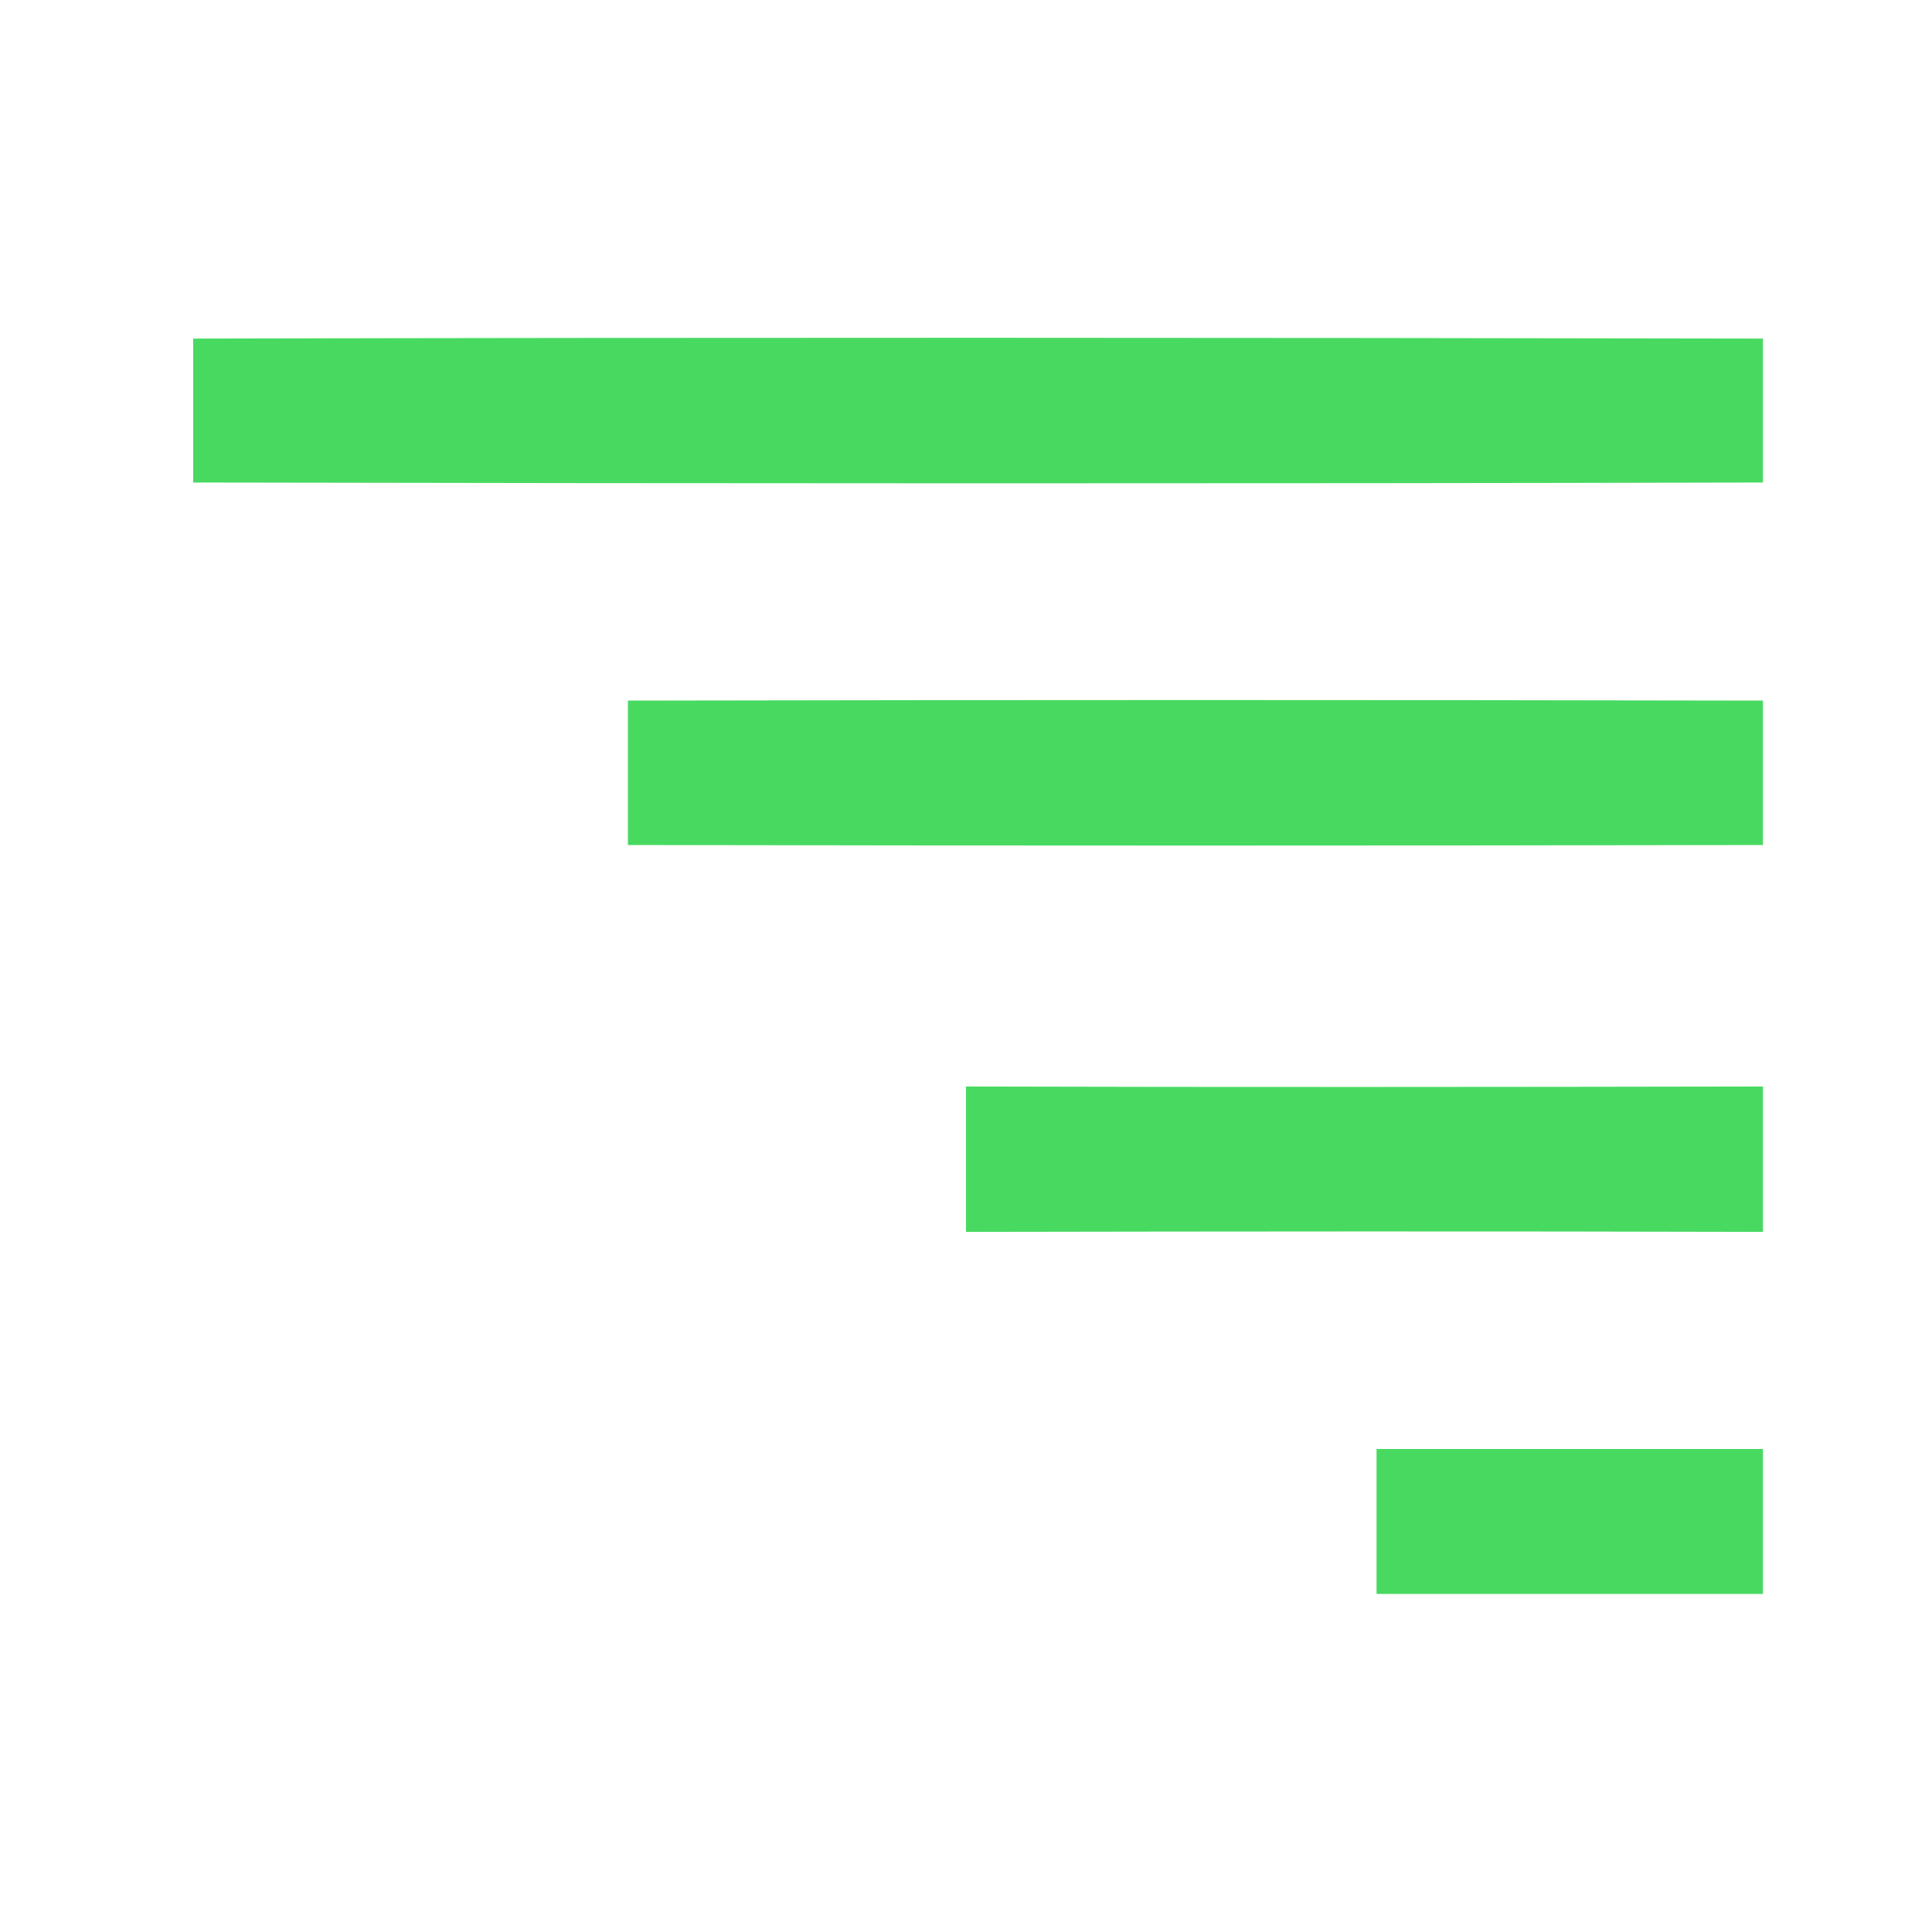 <?xml version="1.0" encoding="UTF-8" ?>
<!DOCTYPE svg PUBLIC "-//W3C//DTD SVG 1.1//EN" "http://www.w3.org/Graphics/SVG/1.1/DTD/svg11.dtd">
<svg width="80pt" height="80pt" viewBox="0 0 80 80" version="1.1" xmlns="http://www.w3.org/2000/svg">
<g id="#15365eff">
<path fill="#48d961" opacity="1.00" d=" M 8.00 14.02 C 29.67 13.97 51.33 13.98 73.00 14.02 C 73.00 15.51 73.00 18.49 73.00 19.98 C 51.33 20.03 29.67 20.02 8.00 19.98 C 8.00 18.49 8.00 15.51 8.00 14.02 Z" />
<path fill="#48d961" opacity="1.00" d=" M 26.00 29.01 C 41.67 28.98 57.33 28.98 73.00 29.01 C 73.00 30.50 73.00 33.50 73.00 34.99 C 57.33 35.02 41.67 35.02 26.00 34.99 C 26.00 33.50 26.00 30.50 26.00 29.01 Z" />
<path fill="#48d961" opacity="1.00" d=" M 40.00 44.99 C 51.00 45.02 62.00 45.01 73.00 44.99 C 73.00 46.50 73.00 49.51 73.00 51.01 C 62.00 50.98 51.00 50.99 40.00 51.01 C 40.00 49.50 40.00 46.49 40.00 44.99 Z" />
<path fill="#48d961" opacity="1.00" d=" M 57.00 60.00 C 62.33 60.00 67.67 60.00 73.00 60.00 C 73.00 61.50 73.00 64.50 73.00 66.00 C 67.67 66.00 62.33 66.00 57.00 66.00 C 57.00 64.50 57.00 61.50 57.00 60.00 Z" />
</g>
</svg>
